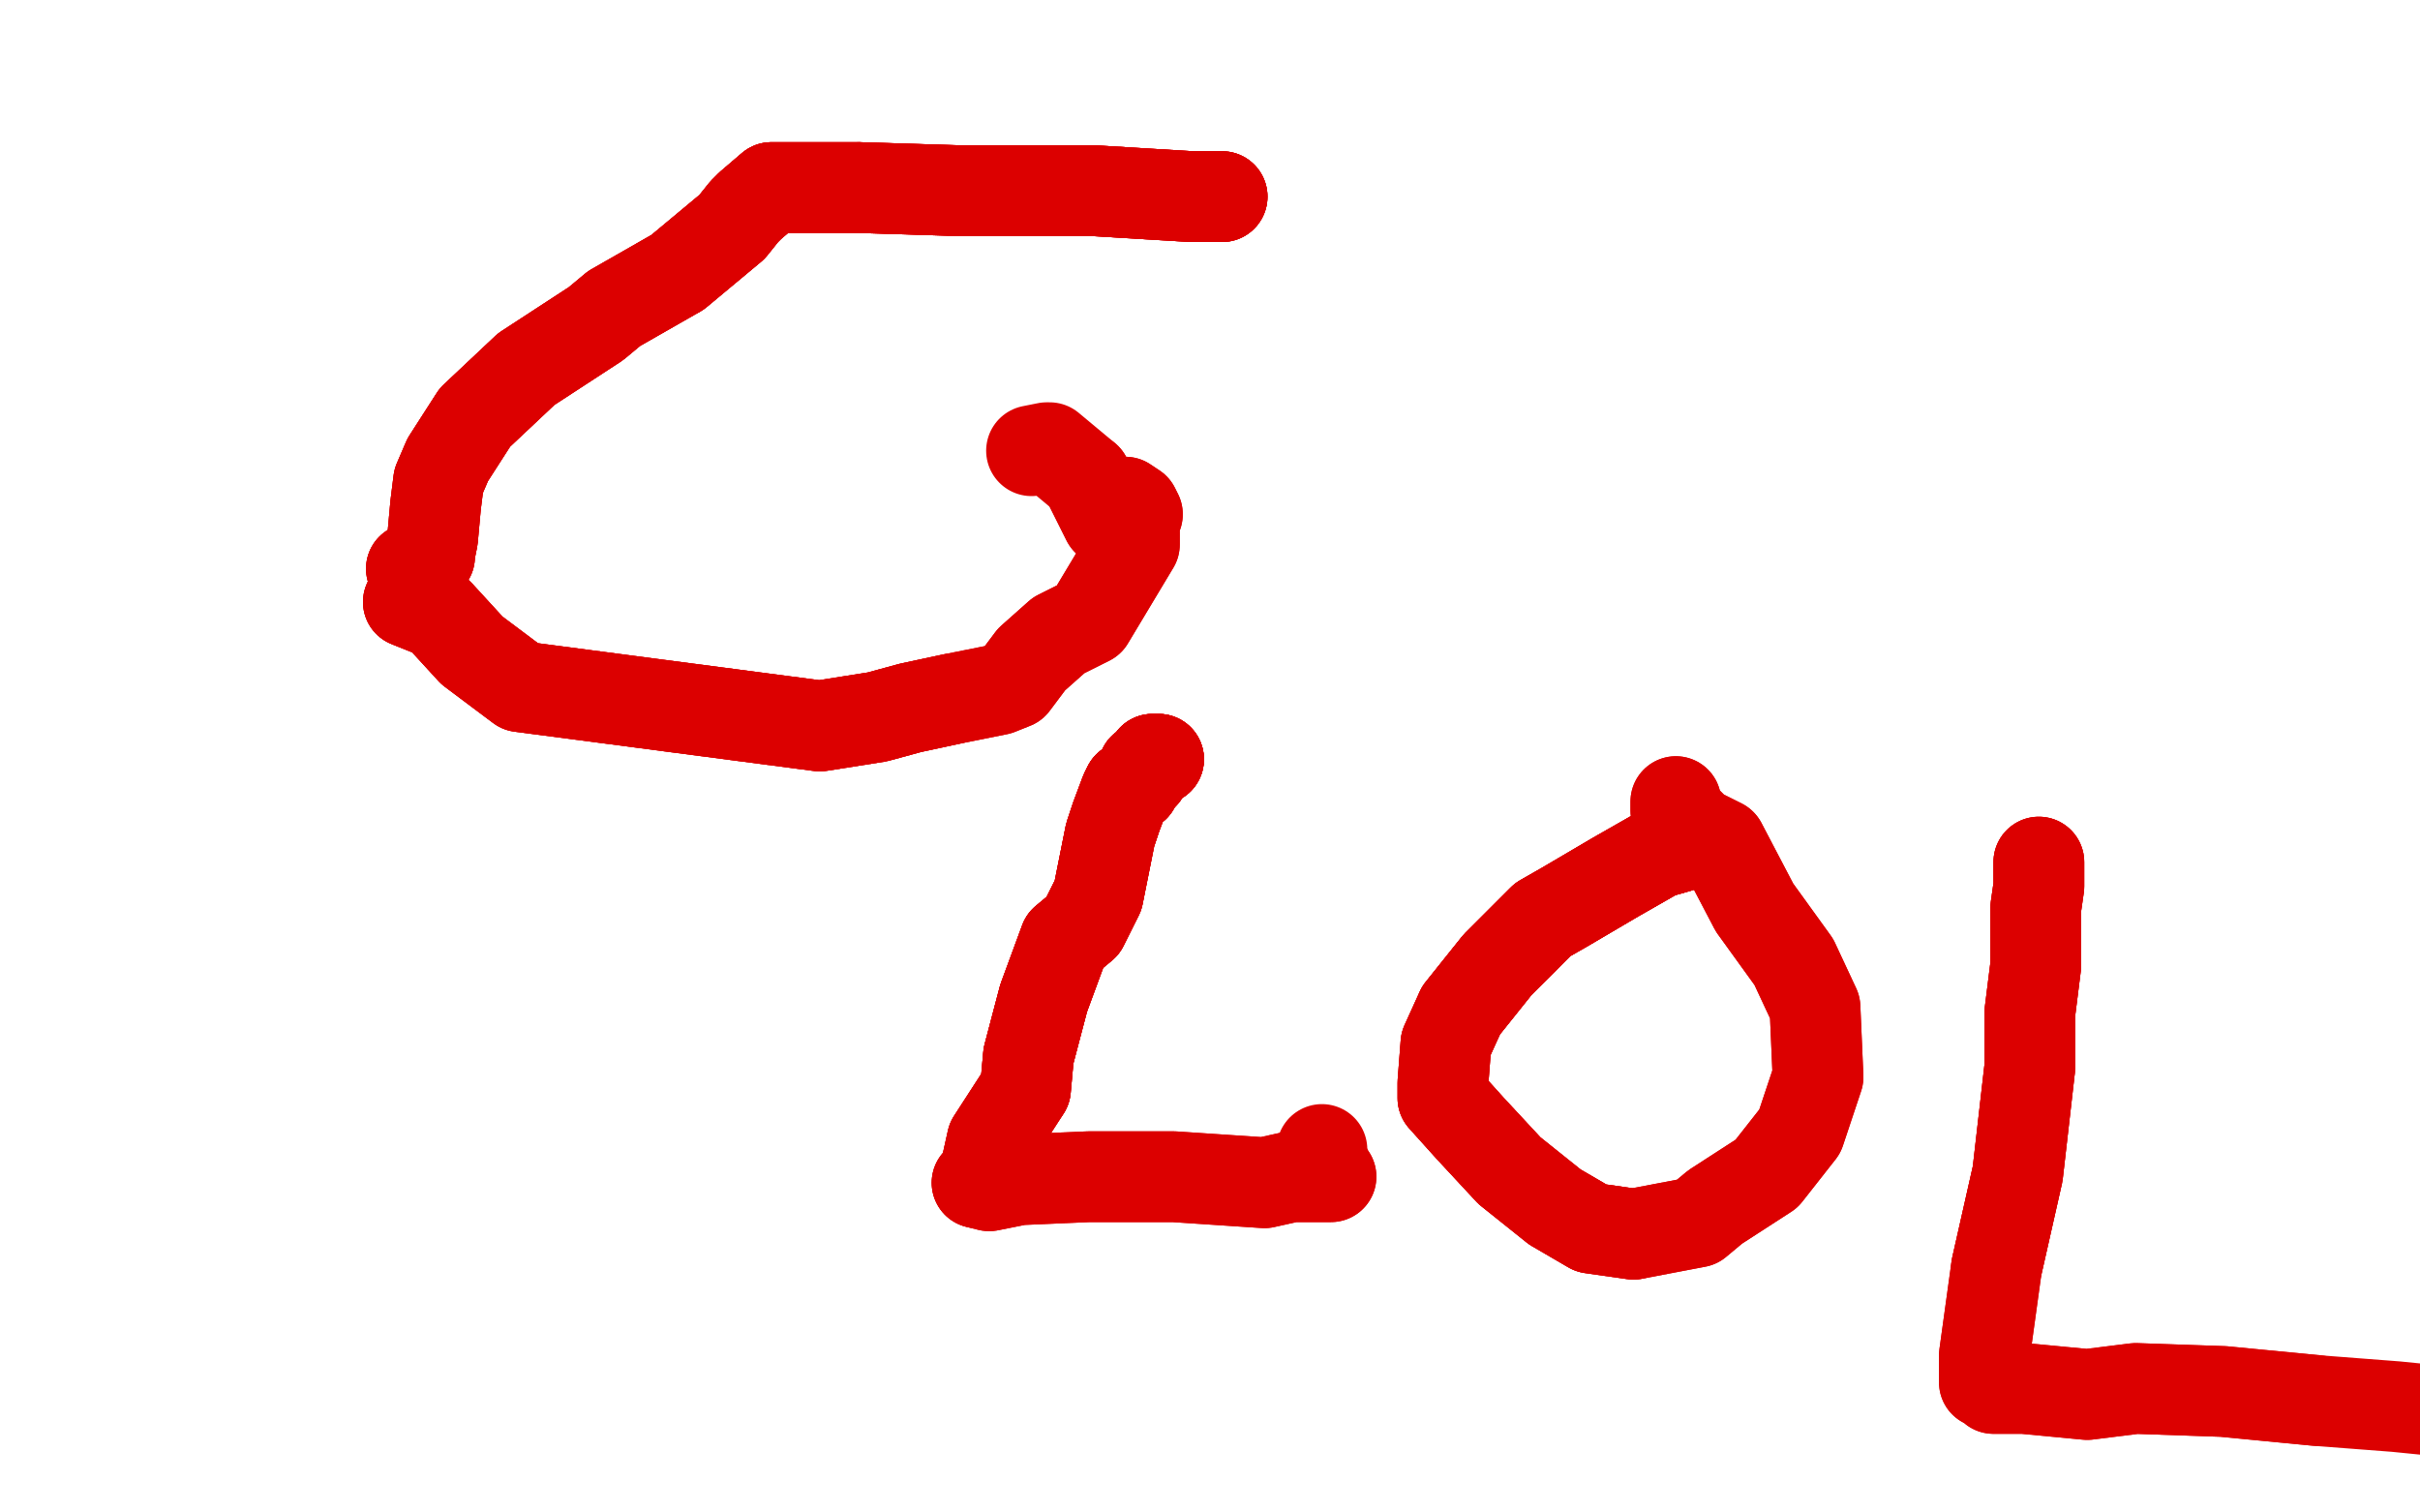 <?xml version="1.0" standalone="no"?>
<!DOCTYPE svg PUBLIC "-//W3C//DTD SVG 1.1//EN"
"http://www.w3.org/Graphics/SVG/1.1/DTD/svg11.dtd">

<svg width="800" height="500" version="1.1" xmlns="http://www.w3.org/2000/svg" xmlns:xlink="http://www.w3.org/1999/xlink" style="stroke-antialiasing: false"><desc>This SVG has been created on https://colorillo.com/</desc><rect x='0' y='0' width='800' height='500' style='fill: rgb(255,255,255); stroke-width:0' /><polyline points="404,65 402,65 394,65 361,63 349,63 316,63 284,62" style="fill: none; stroke: #dc0000; stroke-width: 30; stroke-linejoin: round; stroke-linecap: round; stroke-antialiasing: false; stroke-antialias: 0; opacity: 1.0"/>
<polyline points="404,65 402,65 394,65 361,63 349,63 316,63 284,62 270,62 264,62 263,62 261,62 255,62 248,68 246,70 242,75 224,90" style="fill: none; stroke: #dc0000; stroke-width: 30; stroke-linejoin: round; stroke-linecap: round; stroke-antialiasing: false; stroke-antialias: 0; opacity: 1.0"/>
<polyline points="404,65 402,65 394,65 361,63 349,63 316,63 284,62 270,62 264,62 263,62 261,62 255,62 248,68 246,70 242,75 224,90 203,102 197,107 174,122 157,138 148,152 145,159 144,167 143,178 142,183 142,184 136,188 139,194 135,199 145,203 156,215 172,227 271,240 290,237 301,234 315,231" style="fill: none; stroke: #dc0000; stroke-width: 30; stroke-linejoin: round; stroke-linecap: round; stroke-antialiasing: false; stroke-antialias: 0; opacity: 1.0"/>
<polyline points="404,65 402,65 394,65 361,63 349,63 316,63 284,62 270,62 264,62 263,62 261,62 255,62 248,68 246,70 242,75 224,90 203,102 197,107 174,122 157,138 148,152 145,159 144,167 143,178 142,183 142,184 136,188 139,194 135,199 145,203 156,215 172,227 271,240 290,237 301,234 315,231 330,228 335,226 341,218 350,210 360,205 366,195 375,180 375,172 375,171 376,170 375,168 372,166 366,172 359,158" style="fill: none; stroke: #dc0000; stroke-width: 30; stroke-linejoin: round; stroke-linecap: round; stroke-antialiasing: false; stroke-antialias: 0; opacity: 1.0"/>
<polyline points="284,62 270,62 264,62 263,62 261,62 255,62 248,68 246,70 242,75 224,90 203,102 197,107 174,122 157,138 148,152 145,159 144,167 143,178 142,183 142,184 136,188 139,194 135,199 145,203 156,215 172,227 271,240 290,237 301,234 315,231 330,228 335,226 341,218 350,210 360,205 366,195 375,180 375,172 375,171 376,170 375,168 372,166 366,172 359,158 347,148 346,148 341,149" style="fill: none; stroke: #dc0000; stroke-width: 30; stroke-linejoin: round; stroke-linecap: round; stroke-antialiasing: false; stroke-antialias: 0; opacity: 1.0"/>
<polyline points="383,251 381,251 380,253 379,254 378,254 378,256 376,258 375,260 373,260" style="fill: none; stroke: #dc0000; stroke-width: 30; stroke-linejoin: round; stroke-linecap: round; stroke-antialiasing: false; stroke-antialias: 0; opacity: 1.0"/>
<polyline points="383,251 381,251 380,253 379,254 378,254 378,256 376,258 375,260 373,260 372,262 369,270 367,276 366,281 363,296 358,306 352,311 345,330 340,349 339,360" style="fill: none; stroke: #dc0000; stroke-width: 30; stroke-linejoin: round; stroke-linecap: round; stroke-antialiasing: false; stroke-antialias: 0; opacity: 1.0"/>
<polyline points="383,251 381,251 380,253 379,254 378,254 378,256 376,258 375,260 373,260 372,262 369,270 367,276 366,281 363,296 358,306 352,311 345,330 340,349 339,360 328,377 326,386 324,391 323,391" style="fill: none; stroke: #dc0000; stroke-width: 30; stroke-linejoin: round; stroke-linecap: round; stroke-antialiasing: false; stroke-antialias: 0; opacity: 1.0"/>
<polyline points="383,251 381,251 380,253 379,254 378,254 378,256 376,258 375,260 373,260 372,262 369,270 367,276 366,281 363,296 358,306 352,311 345,330 340,349 339,360 328,377 326,386 324,391 323,391 327,392 337,390 360,389 388,389 418,391 427,389 438,389 440,389" style="fill: none; stroke: #dc0000; stroke-width: 30; stroke-linejoin: round; stroke-linecap: round; stroke-antialiasing: false; stroke-antialias: 0; opacity: 1.0"/>
<polyline points="383,251 381,251 380,253 379,254 378,254 378,256 376,258 375,260 373,260 372,262 369,270 367,276 366,281 363,296 358,306 352,311 345,330 340,349 339,360 328,377 326,386 324,391 323,391 327,392 337,390 360,389 388,389 418,391 427,389 438,389 440,389 439,389 438,385 437,382 437,380" style="fill: none; stroke: #dc0000; stroke-width: 30; stroke-linejoin: round; stroke-linecap: round; stroke-antialiasing: false; stroke-antialias: 0; opacity: 1.0"/>
<polyline points="563,278 562,278 560,278 555,280 548,282 534,290 517,300 510,304 495,319 483,334" style="fill: none; stroke: #dc0000; stroke-width: 30; stroke-linejoin: round; stroke-linecap: round; stroke-antialiasing: false; stroke-antialias: 0; opacity: 1.0"/>
<polyline points="563,278 562,278 560,278 555,280 548,282 534,290 517,300 510,304 495,319 483,334 478,345 477,358 477,363 486,373 499,387 514,399 526,406 540,408" style="fill: none; stroke: #dc0000; stroke-width: 30; stroke-linejoin: round; stroke-linecap: round; stroke-antialiasing: false; stroke-antialias: 0; opacity: 1.0"/>
<polyline points="563,278 562,278 560,278 555,280 548,282 534,290 517,300 510,304 495,319 483,334 478,345 477,358 477,363 486,373 499,387 514,399 526,406 540,408 561,404 567,399 584,388 595,374 601,356 600,333 593,318 580,300 569,279 561,275 554,268 554,265" style="fill: none; stroke: #dc0000; stroke-width: 30; stroke-linejoin: round; stroke-linecap: round; stroke-antialiasing: false; stroke-antialias: 0; opacity: 1.0"/>
<polyline points="563,278 562,278 560,278 555,280 548,282 534,290 517,300 510,304 495,319 483,334 478,345 477,358 477,363 486,373 499,387 514,399 526,406 540,408 561,404 567,399 584,388 595,374 601,356 600,333 593,318 580,300 569,279 561,275 554,268 554,265 554,267 554,268" style="fill: none; stroke: #dc0000; stroke-width: 30; stroke-linejoin: round; stroke-linecap: round; stroke-antialiasing: false; stroke-antialias: 0; opacity: 1.0"/>
<polyline points="674,285 674,286 674,293 673,300 673,311 673,319 671,335 671,353 667,388 660,419" style="fill: none; stroke: #dc0000; stroke-width: 30; stroke-linejoin: round; stroke-linecap: round; stroke-antialiasing: false; stroke-antialias: 0; opacity: 1.0"/>
<polyline points="674,285 674,286 674,293 673,300 673,311 673,319 671,335 671,353 667,388 660,419 656,448 656,456 656,457 657,457 659,459 669,459 690,461 706,459 735,460 766,463" style="fill: none; stroke: #dc0000; stroke-width: 30; stroke-linejoin: round; stroke-linecap: round; stroke-antialiasing: false; stroke-antialias: 0; opacity: 1.0"/>
<polyline points="674,285 674,286 674,293 673,300 673,311 673,319 671,335 671,353 667,388 660,419 656,448 656,456 656,457 657,457 659,459 669,459 690,461 706,459 735,460 766,463 792,465 802,466" style="fill: none; stroke: #dc0000; stroke-width: 30; stroke-linejoin: round; stroke-linecap: round; stroke-antialiasing: false; stroke-antialias: 0; opacity: 1.0"/>
</svg>
